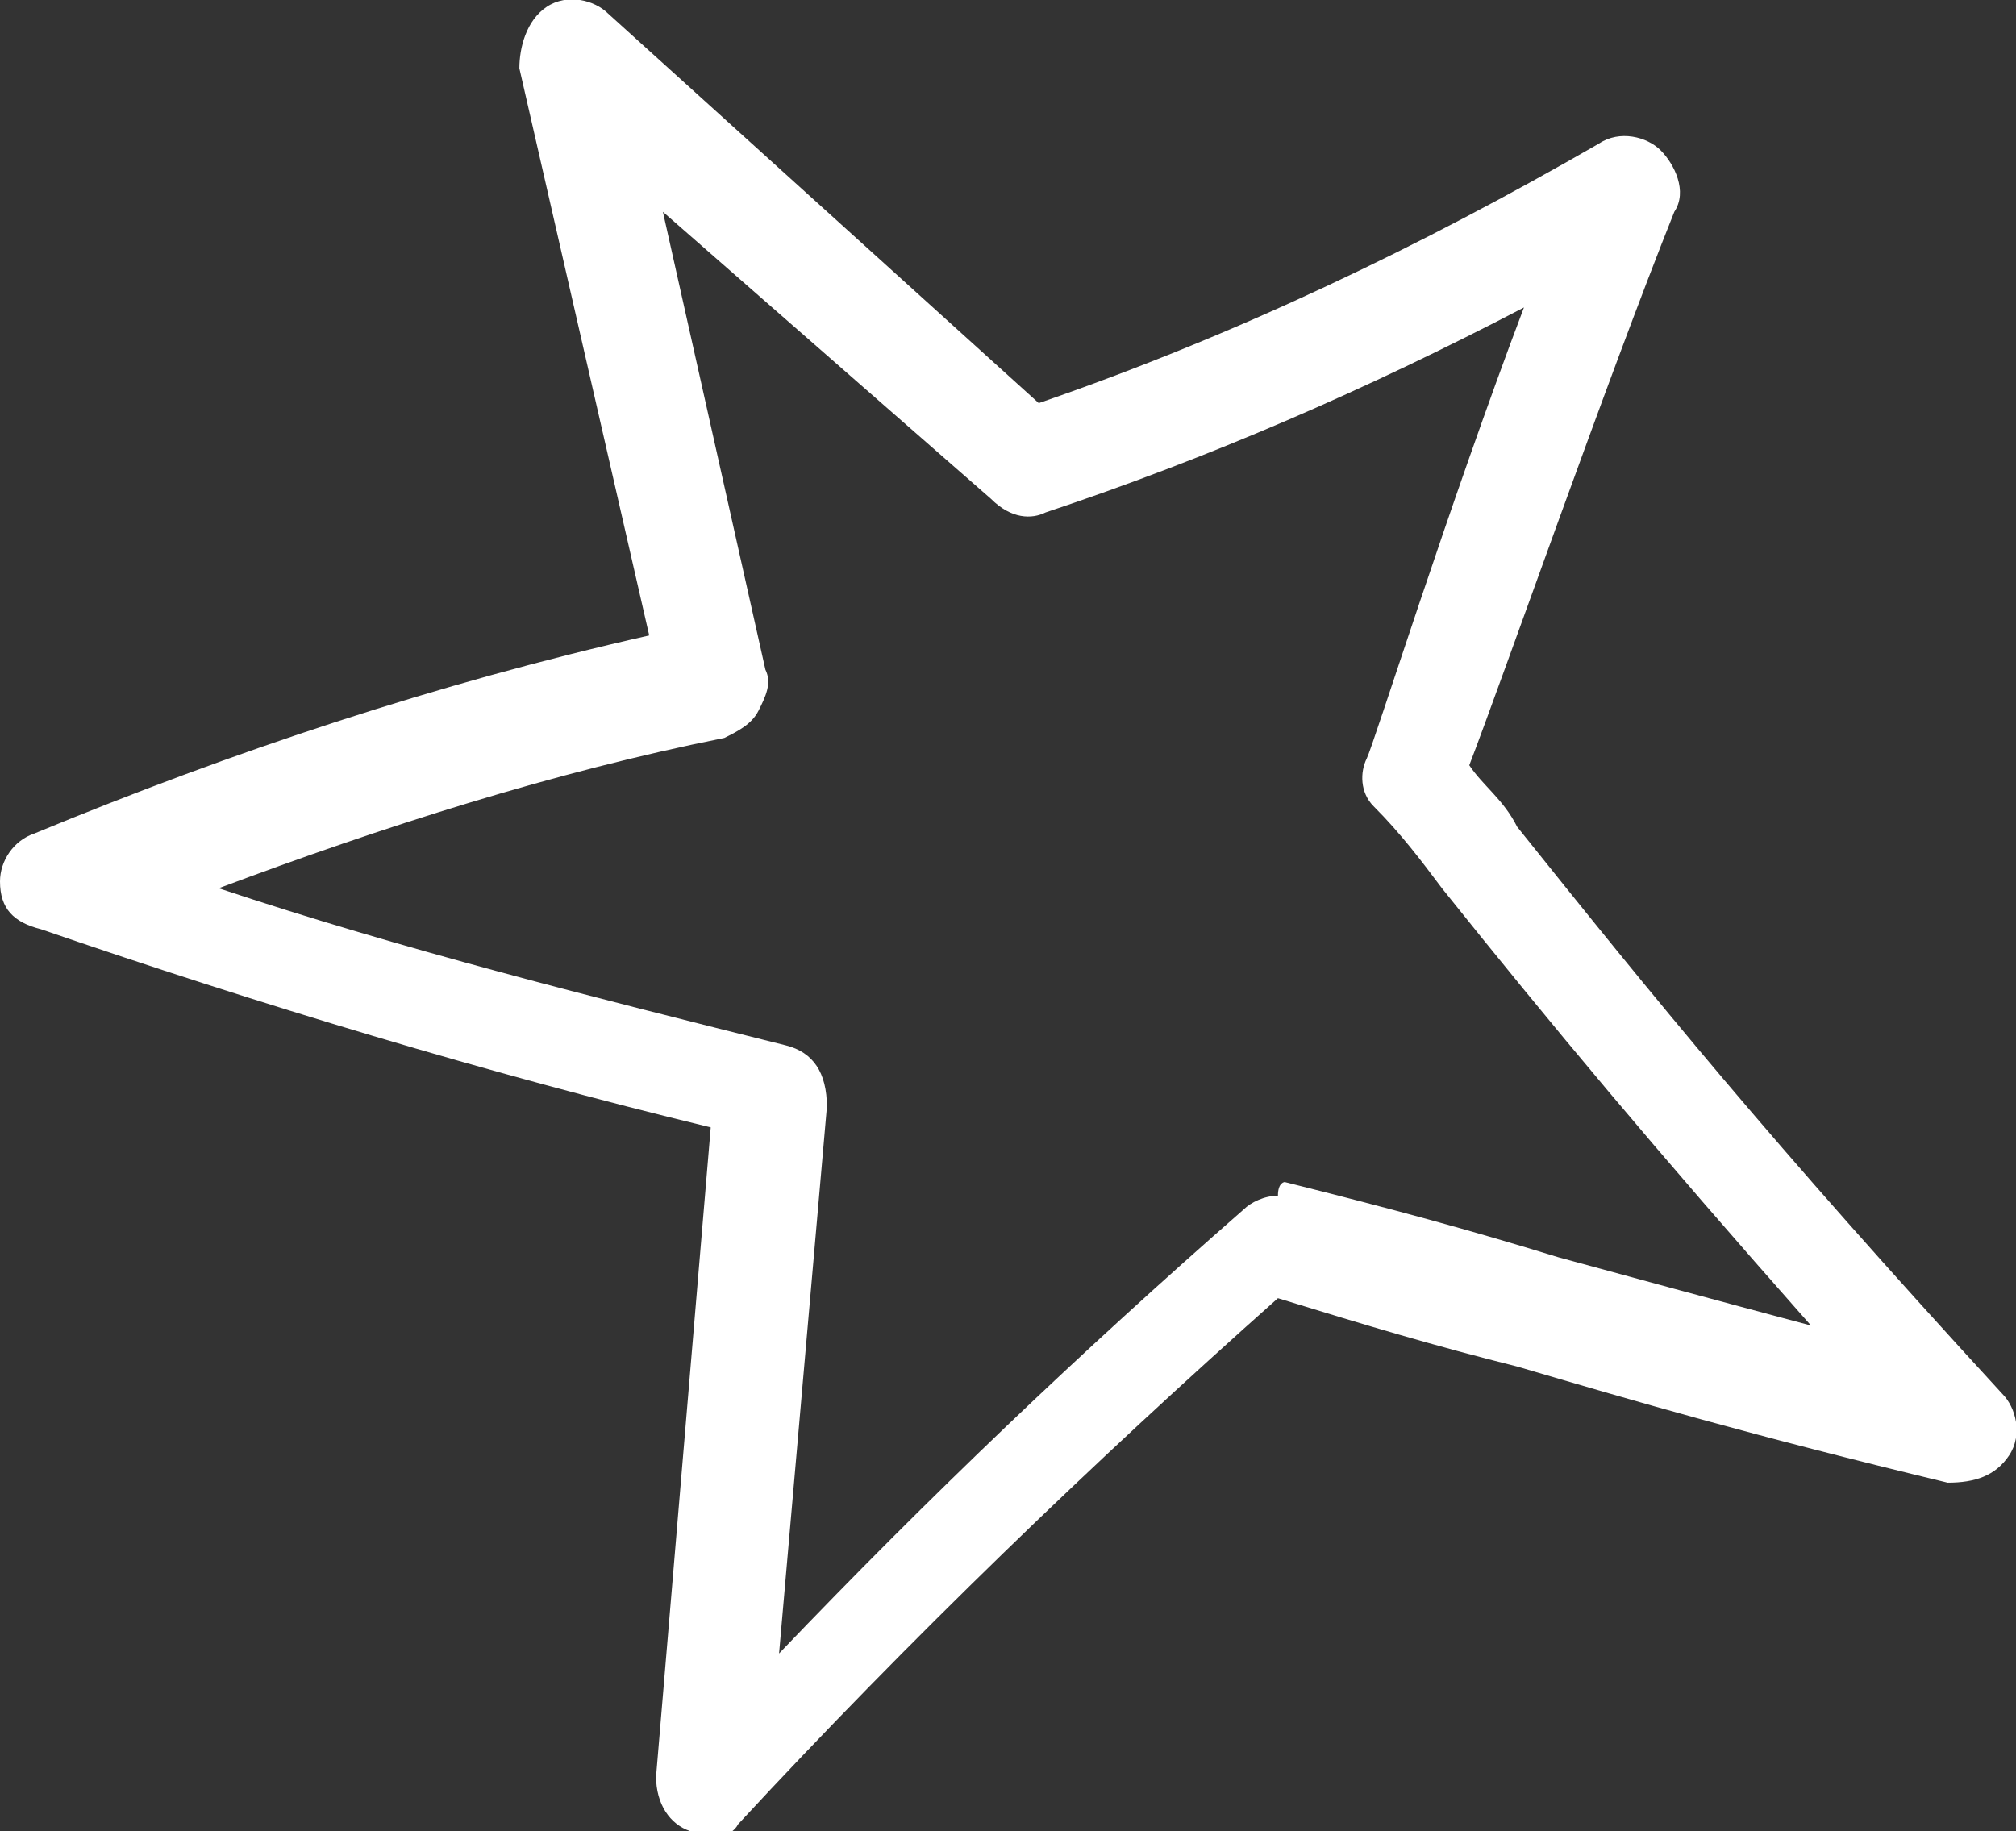<?xml version="1.0" encoding="utf-8"?>
<!-- Generator: Adobe Illustrator 24.2.0, SVG Export Plug-In . SVG Version: 6.00 Build 0)  -->
<svg version="1.1" id="Layer_1" xmlns="http://www.w3.org/2000/svg" xmlns:xlink="http://www.w3.org/1999/xlink" x="0px" y="0px"
	 width="29.5px" height="26.8px" viewBox="0 0 29.5 26.8" style="enable-background:new 0 0 29.5 26.8;" xml:space="preserve">
<rect x="0" y="0" width="29.5" height="26.8" fill="#333333" stroke="none"/>
<style type="text/css">
	.Drop_x0020_Shadow{fill:none;}
	.Round_x0020_Corners_x0020_2_x0020_pt{fill:#FFFFFF;stroke:#000000;stroke-miterlimit:10;}
	.Live_x0020_Reflect_x0020_X{fill:none;}
	.Bevel_x0020_Soft{fill:url(#SVGID_1_);}
	.Dusk{fill:#FFFFFF;}
	.Foliage_GS{fill:#FFDD00;}
	.Pompadour_GS{fill-rule:evenodd;clip-rule:evenodd;fill:#44ADE2;}
	.st0{fill:#FFFFFF;}
</style>
<linearGradient id="SVGID_1_" gradientUnits="userSpaceOnUse" x1="-785.223" y1="-437.037" x2="-784.516" y2="-436.33">
	<stop  offset="0" style="stop-color:#DEDFE3"/>
	<stop  offset="0.174" style="stop-color:#D8D9DD"/>
	<stop  offset="0.352" style="stop-color:#C9CACD"/>
	<stop  offset="0.532" style="stop-color:#B4B5B8"/>
	<stop  offset="0.714" style="stop-color:#989A9C"/>
	<stop  offset="0.895" style="stop-color:#797C7E"/>
	<stop  offset="1" style="stop-color:#656B6C"/>
</linearGradient>
<g>
	<path class="st0" d="M10.1,26.8c-0.3-0.1-0.5-0.4-0.5-0.8l0.8-9.5c-3.3-0.8-6.6-1.8-9.8-2.9C0.2,13.5,0,13.3,0,12.9
		c0-0.3,0.2-0.6,0.5-0.7c2.9-1.2,5.9-2.2,9-2.9L7.6,1C7.6,0.7,7.7,0.3,8,0.1C8.3-0.1,8.7,0,8.9,0.2l6.3,5.7c2.9-1,5.6-2.3,8.2-3.8
		c0.3-0.2,0.7-0.1,0.9,0.1c0.2,0.2,0.4,0.6,0.2,0.9c-1,2.5-2.5,6.8-3,8.1c0.2,0.3,0.5,0.5,0.7,0.9c2,2.5,3.7,4.6,7.1,8.3
		c0.2,0.2,0.3,0.6,0.1,0.9c-0.2,0.3-0.5,0.4-0.9,0.4c-2.9-0.7-4.6-1.2-6.3-1.7c-1.2-0.3-2.2-0.6-3.5-1c-2.7,2.4-5.4,5-7.9,7.7
		c-0.1,0.2-0.4,0.2-0.5,0.2C10.3,26.9,10.2,26.9,10.1,26.8z M18.8,17.3c1.6,0.4,2.7,0.7,4,1.1c1.1,0.3,2.2,0.6,3.7,1
		c-2.3-2.6-3.8-4.4-5.4-6.4c-0.3-0.4-0.6-0.8-1-1.2c-0.2-0.2-0.2-0.5-0.1-0.7c0.1-0.2,1.2-3.7,2.3-6.6c-2.3,1.2-4.6,2.2-7,3
		c-0.2,0.1-0.5,0.1-0.8-0.2L9.7,3.1l1.5,6.7c0.1,0.2,0,0.4-0.1,0.6c-0.1,0.2-0.3,0.3-0.5,0.4c-2.5,0.5-5,1.3-7.4,2.2
		c2.7,0.9,5.5,1.6,8.3,2.3c0.4,0.1,0.6,0.4,0.6,0.9l-0.7,8c2.2-2.3,4.4-4.4,6.8-6.5c0.1-0.1,0.3-0.2,0.5-0.2
		C18.7,17.3,18.8,17.3,18.8,17.3z"/>
</g>
</svg>
